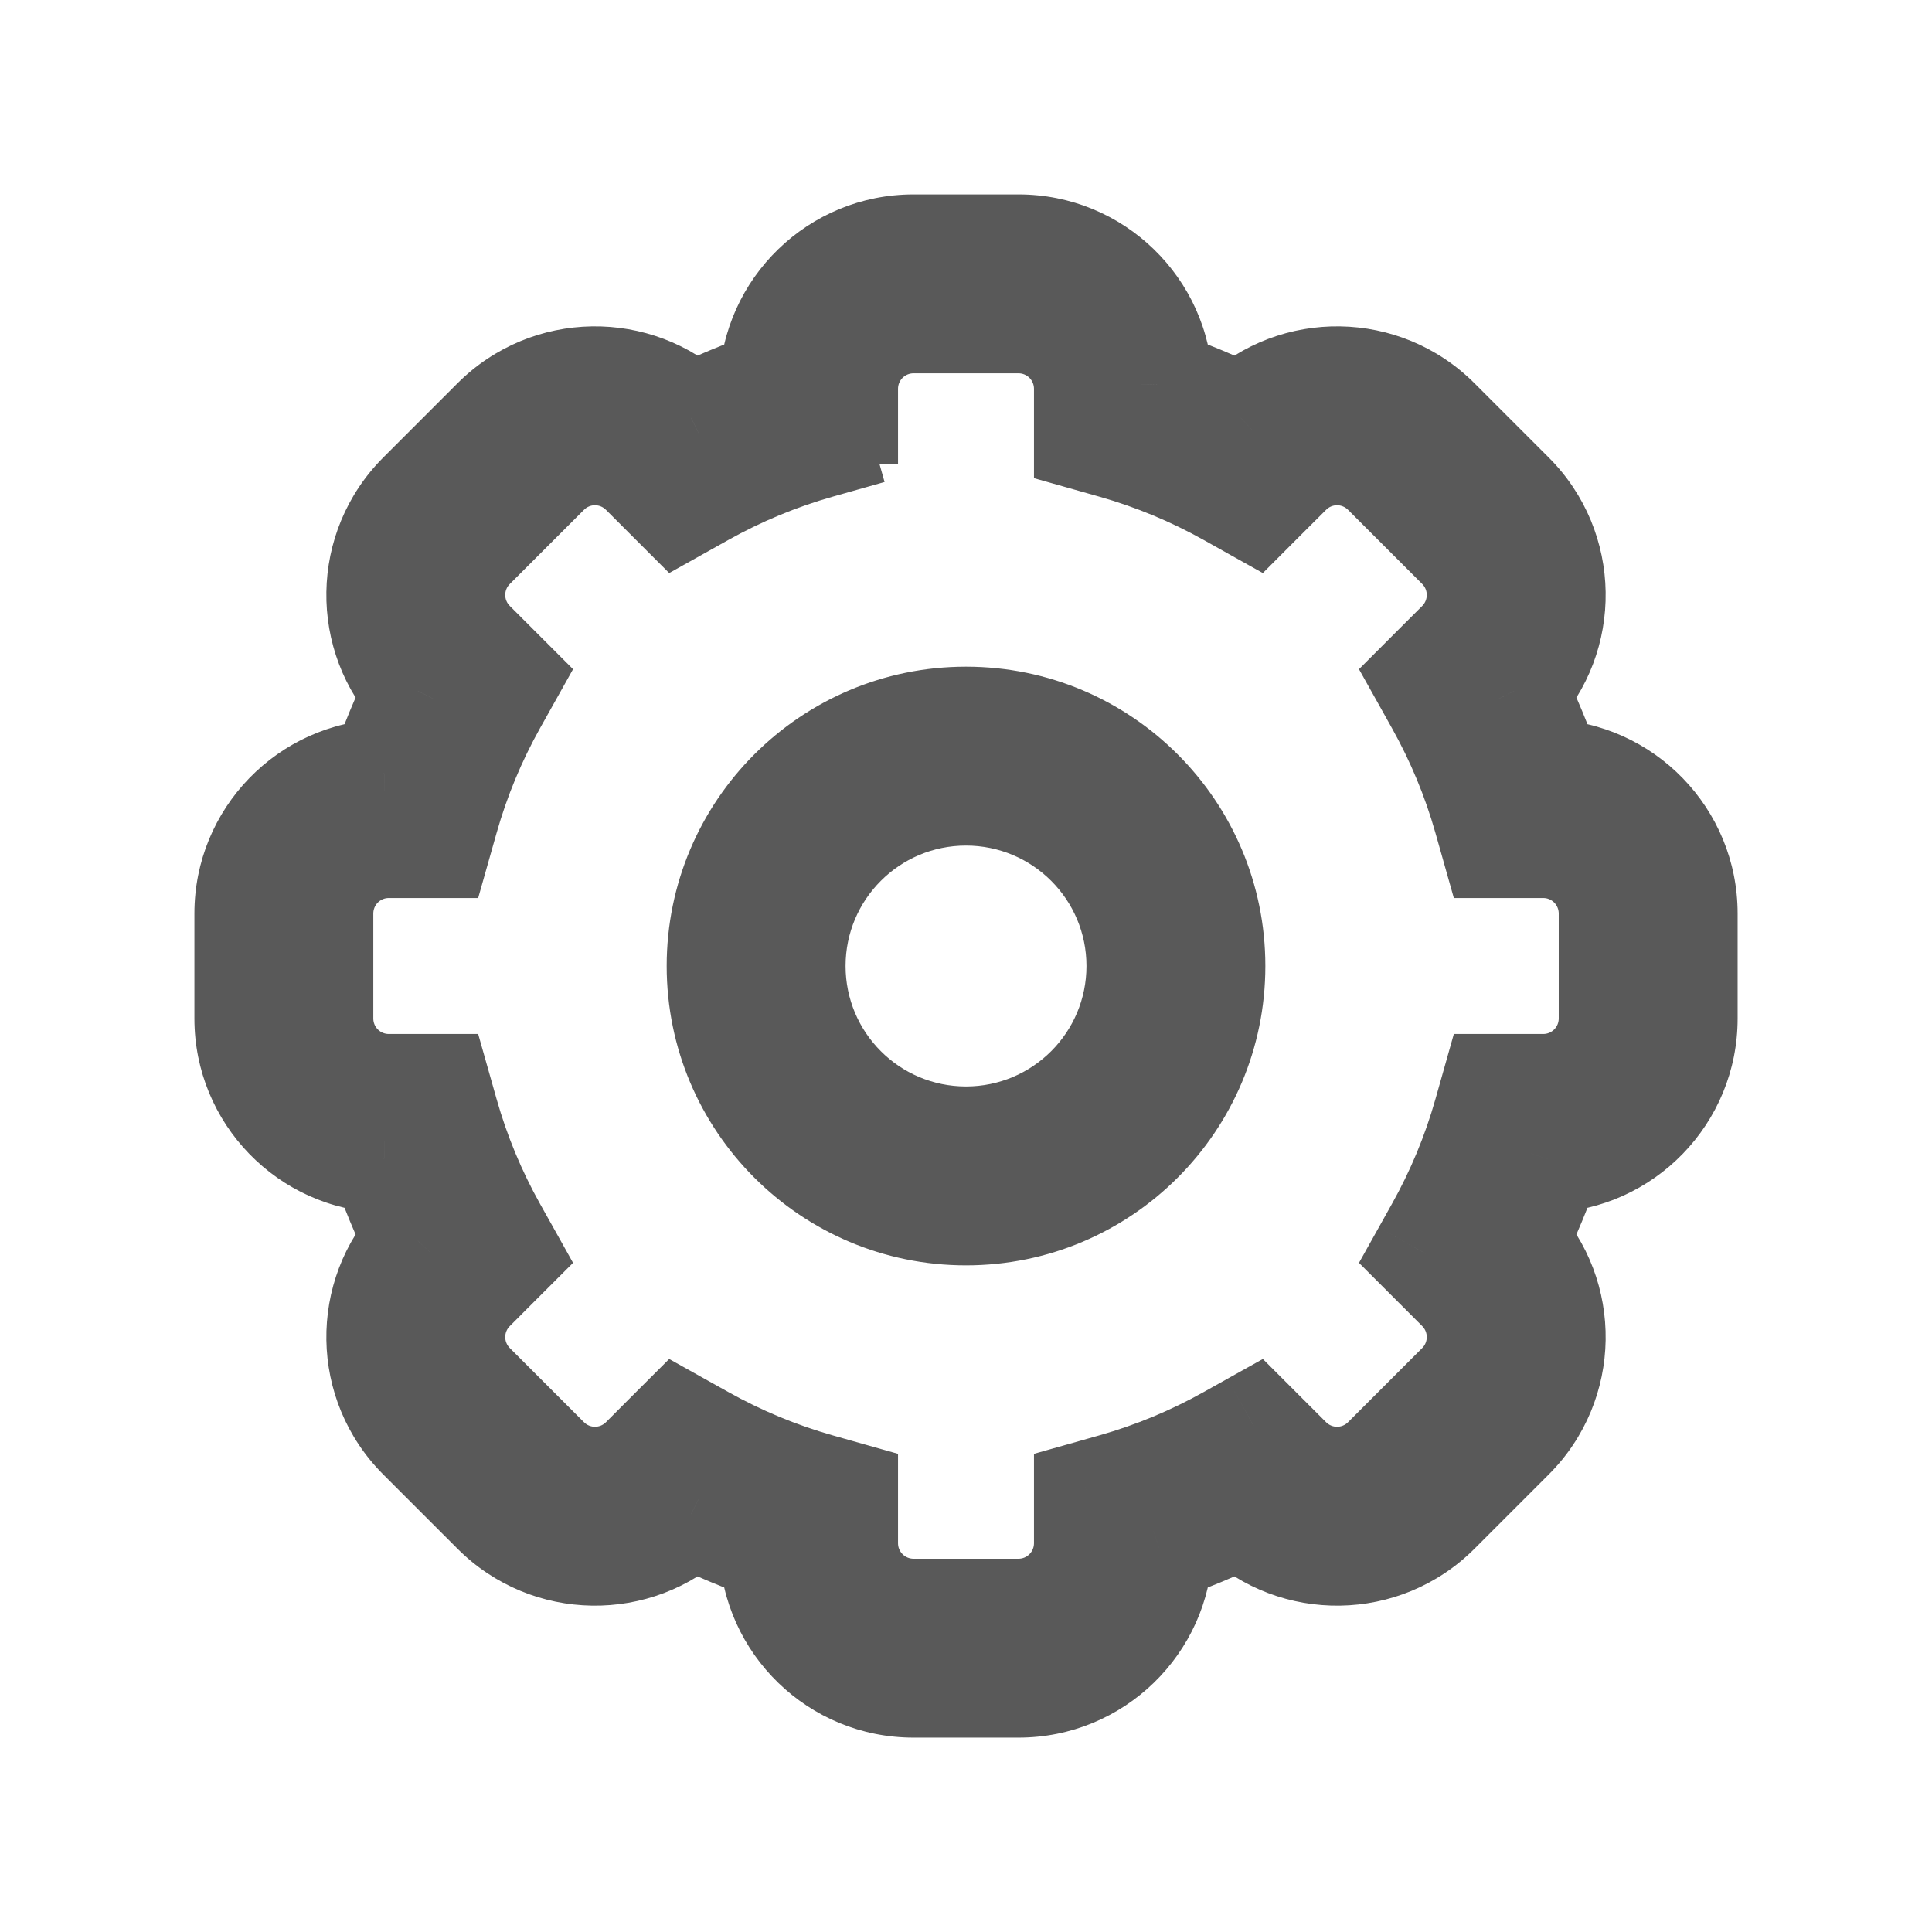 <svg width="54" height="54" viewBox="0 0 54 54" fill="none" xmlns="http://www.w3.org/2000/svg">
<path d="M23.6 11.474V12.974H25.1V11.474H23.6ZM22.6 11.474V9.974H20.617L21.157 11.883L22.6 11.474ZM22.872 12.437L23.281 13.88L24.724 13.472L24.316 12.028L22.872 12.437ZM19.622 13.784L20.355 15.093L20.355 15.093L19.622 13.784ZM18.962 14.153L17.901 15.214L18.704 16.017L19.694 15.463L18.962 14.153ZM15.262 13.188L14.202 12.127H14.202L15.262 13.188ZM13.188 15.262L12.127 14.202V14.202L13.188 15.262ZM14.153 18.962L15.463 19.694L16.017 18.704L15.214 17.901L14.153 18.962ZM13.784 19.622L15.093 20.355L15.093 20.355L13.784 19.622ZM12.437 22.872L10.993 22.464V22.464L12.437 22.872ZM12.231 23.6V25.1H13.365L13.674 24.009L12.231 23.6ZM12.231 30.4L13.674 29.992L13.365 28.9H12.231V30.4ZM12.437 31.128L10.993 31.536L12.437 31.128ZM13.784 34.378L12.475 35.111L13.784 34.378ZM14.153 35.039L15.214 36.099L16.017 35.297L15.463 34.306L14.153 35.039ZM13.618 35.574L14.679 36.634H14.679L13.618 35.574ZM13.188 36.004L14.249 37.065L14.249 37.065L13.188 36.004ZM13.188 38.738L14.249 37.678L14.249 37.678L13.188 38.738ZM15.262 40.812L16.323 39.752L16.323 39.752L15.262 40.812ZM17.996 40.812L16.936 39.752L16.936 39.752L17.996 40.812ZM18.427 40.382L17.366 39.321H17.366L18.427 40.382ZM18.962 39.847L19.694 38.538L18.704 37.984L17.901 38.786L18.962 39.847ZM19.622 40.217L18.89 41.526H18.89L19.622 40.217ZM22.872 41.564L23.281 40.121H23.281L22.872 41.564ZM23.6 41.77H25.1V40.635L24.009 40.327L23.6 41.77ZM30.4 41.77L29.992 40.327L28.9 40.635V41.77H30.4ZM31.128 41.564L30.72 40.121H30.72L31.128 41.564ZM34.378 40.217L35.111 41.526H35.111L34.378 40.217ZM35.039 39.847L36.099 38.786L35.297 37.984L34.306 38.538L35.039 39.847ZM35.574 40.382L36.634 39.321H36.634L35.574 40.382ZM36.004 40.812L37.065 39.752L37.065 39.752L36.004 40.812ZM38.738 40.812L37.678 39.752L37.678 39.752L38.738 40.812ZM40.812 38.738L39.752 37.678L39.752 37.678L40.812 38.738ZM40.812 36.004L39.752 37.065L39.752 37.065L40.812 36.004ZM40.382 35.574L39.321 36.634V36.634L40.382 35.574ZM39.847 35.039L38.538 34.306L37.984 35.297L38.786 36.099L39.847 35.039ZM40.217 34.378L41.526 35.111V35.111L40.217 34.378ZM41.564 31.128L40.121 30.72V30.72L41.564 31.128ZM41.77 30.4V28.9H40.635L40.327 29.992L41.77 30.4ZM41.77 23.6L40.327 24.009L40.635 25.1H41.77V23.6ZM41.564 22.872L40.121 23.281V23.281L41.564 22.872ZM40.217 19.622L41.526 18.89V18.89L40.217 19.622ZM39.847 18.962L38.786 17.901L37.984 18.704L38.538 19.694L39.847 18.962ZM40.382 18.427L39.321 17.366V17.366L40.382 18.427ZM40.812 17.996L39.752 16.936L39.752 16.936L40.812 17.996ZM40.812 15.262L39.752 16.323L39.752 16.323L40.812 15.262ZM38.738 13.188L37.678 14.249L37.678 14.249L38.738 13.188ZM36.004 13.188L37.065 14.249L37.065 14.249L36.004 13.188ZM35.574 13.618L36.634 14.679V14.679L35.574 13.618ZM35.039 14.153L34.306 15.463L35.297 16.017L36.099 15.214L35.039 14.153ZM34.378 13.784L35.111 12.475L34.378 13.784ZM31.128 12.437L31.536 10.993L31.128 12.437ZM30.4 12.231H28.9V13.365L29.992 13.674L30.4 12.231ZM21.602 10.735L22.075 12.159L23.067 11.829L23.102 10.784L21.602 10.735ZM32.398 10.735L30.899 10.784L30.933 11.829L31.926 12.159L32.398 10.735ZM34.684 11.683L34.011 13.023L34.946 13.493L35.709 12.777L34.684 11.683ZM40.152 11.774L41.213 10.713V10.713L40.152 11.774ZM42.227 13.848L43.287 12.787V12.787L42.227 13.848ZM42.318 19.316L41.223 18.291L40.508 19.055L40.978 19.99L42.318 19.316ZM43.266 21.602L41.842 22.075L42.171 23.067L43.216 23.102L43.266 21.602ZM43.266 32.398L43.216 30.899L42.171 30.933L41.842 31.926L43.266 32.398ZM42.318 34.684L40.978 34.011L40.508 34.946L41.223 35.709L42.318 34.684ZM42.227 40.152L43.287 41.213V41.213L42.227 40.152ZM40.152 42.227L41.213 43.287H41.213L40.152 42.227ZM34.684 42.318L35.709 41.223L34.946 40.508L34.011 40.978L34.684 42.318ZM32.398 43.266L31.926 41.842L30.933 42.171L30.899 43.216L32.398 43.266ZM21.602 43.266L23.102 43.216L23.067 42.171L22.075 41.842L21.602 43.266ZM19.316 42.318L19.99 40.978L19.055 40.508L18.291 41.223L19.316 42.318ZM13.848 42.227L12.787 43.287H12.787L13.848 42.227ZM11.774 40.152L10.713 41.213H10.713L11.774 40.152ZM11.683 34.684L12.777 35.709L13.493 34.946L13.023 34.011L11.683 34.684ZM10.735 32.398L12.159 31.926L11.829 30.933L10.784 30.899L10.735 32.398ZM10.735 21.602L10.784 23.102L11.829 23.067L12.159 22.075L10.735 21.602ZM11.683 19.316L13.023 19.99L13.493 19.055L12.777 18.291L11.683 19.316ZM19.316 11.683L18.291 12.777L19.055 13.493L19.99 13.023L19.316 11.683ZM25.1 10.867C25.1 10.628 25.294 10.434 25.534 10.434V7.434C23.637 7.434 22.1 8.971 22.1 10.867H25.1ZM25.1 11.474V10.867H22.1V11.474H25.1ZM22.6 12.974H23.6V9.974H22.6V12.974ZM24.316 12.028L24.044 11.066L21.157 11.883L21.429 12.845L24.316 12.028ZM20.355 15.093C21.271 14.581 22.251 14.171 23.281 13.88L22.464 10.993C21.206 11.349 20.008 11.849 18.89 12.475L20.355 15.093ZM19.694 15.463L20.355 15.093L18.89 12.475L18.229 12.845L19.694 15.463ZM17.366 14.679L17.901 15.214L20.023 13.093L19.487 12.558L17.366 14.679ZM16.936 14.249L17.366 14.679L19.487 12.558L19.057 12.127L16.936 14.249ZM16.323 14.249C16.492 14.079 16.767 14.079 16.936 14.249L19.057 12.127C17.716 10.787 15.542 10.787 14.202 12.127L16.323 14.249ZM14.249 16.323L16.323 14.249L14.202 12.127L12.127 14.202L14.249 16.323ZM14.249 16.936C14.079 16.767 14.079 16.492 14.249 16.323L12.127 14.202C10.787 15.542 10.787 17.716 12.127 19.057L14.249 16.936ZM14.679 17.366L14.249 16.936L12.127 19.057L12.558 19.487L14.679 17.366ZM15.214 17.901L14.679 17.366L12.558 19.487L13.093 20.023L15.214 17.901ZM15.093 20.355L15.463 19.694L12.845 18.229L12.475 18.89L15.093 20.355ZM13.88 23.281C14.171 22.251 14.581 21.271 15.093 20.355L12.475 18.89C11.849 20.008 11.349 21.206 10.993 22.464L13.88 23.281ZM13.674 24.009L13.88 23.281L10.993 22.464L10.787 23.192L13.674 24.009ZM11.474 25.1H12.231V22.1H11.474V25.1ZM10.867 25.1H11.474V22.1H10.867V25.1ZM10.434 25.534C10.434 25.294 10.628 25.1 10.867 25.1V22.1C8.971 22.1 7.434 23.637 7.434 25.534H10.434ZM10.434 28.467V25.534H7.434V28.467H10.434ZM10.867 28.9C10.628 28.9 10.434 28.706 10.434 28.467H7.434C7.434 30.363 8.971 31.9 10.867 31.9V28.9ZM11.474 28.9H10.867V31.9H11.474V28.9ZM12.231 28.9H11.474V31.9H12.231V28.9ZM13.88 30.72L13.674 29.992L10.787 30.808L10.993 31.536L13.88 30.72ZM15.093 33.646C14.581 32.73 14.171 31.75 13.88 30.72L10.993 31.536C11.349 32.795 11.849 33.993 12.475 35.111L15.093 33.646ZM15.463 34.306L15.093 33.646L12.475 35.111L12.845 35.771L15.463 34.306ZM14.679 36.634L15.214 36.099L13.093 33.978L12.558 34.513L14.679 36.634ZM14.249 37.065L14.679 36.634L12.558 34.513L12.127 34.943L14.249 37.065ZM14.249 37.678C14.079 37.508 14.079 37.234 14.249 37.065L12.127 34.943C10.787 36.284 10.787 38.458 12.127 39.799L14.249 37.678ZM16.323 39.752L14.249 37.678L12.127 39.799L14.202 41.873L16.323 39.752ZM16.936 39.752C16.767 39.921 16.492 39.921 16.323 39.752L14.202 41.873C15.542 43.214 17.716 43.214 19.057 41.873L16.936 39.752ZM17.366 39.321L16.936 39.752L19.057 41.873L19.487 41.443L17.366 39.321ZM17.901 38.786L17.366 39.321L19.487 41.443L20.023 40.908L17.901 38.786ZM20.355 38.907L19.694 38.538L18.229 41.156L18.89 41.526L20.355 38.907ZM23.281 40.121C22.251 39.83 21.271 39.42 20.355 38.907L18.89 41.526C20.008 42.151 21.206 42.651 22.464 43.007L23.281 40.121ZM24.009 40.327L23.281 40.121L22.464 43.007L23.192 43.213L24.009 40.327ZM25.1 42.526V41.77H22.1V42.526H25.1ZM25.1 43.134V42.526H22.1V43.134H25.1ZM25.534 43.567C25.294 43.567 25.1 43.373 25.1 43.134H22.1C22.1 45.03 23.637 46.567 25.534 46.567V43.567ZM28.467 43.567H25.534V46.567H28.467V43.567ZM28.9 43.134C28.9 43.373 28.706 43.567 28.467 43.567V46.567C30.363 46.567 31.9 45.03 31.9 43.134H28.9ZM28.9 42.526V43.134H31.9V42.526H28.9ZM28.9 41.77V42.526H31.9V41.77H28.9ZM30.72 40.121L29.992 40.327L30.808 43.213L31.536 43.007L30.72 40.121ZM33.646 38.907C32.73 39.42 31.75 39.83 30.72 40.121L31.536 43.007C32.795 42.651 33.993 42.151 35.111 41.526L33.646 38.907ZM34.306 38.538L33.646 38.907L35.111 41.526L35.771 41.156L34.306 38.538ZM36.634 39.321L36.099 38.786L33.978 40.908L34.513 41.443L36.634 39.321ZM37.065 39.752L36.634 39.321L34.513 41.443L34.943 41.873L37.065 39.752ZM37.678 39.752C37.508 39.921 37.234 39.921 37.065 39.752L34.943 41.873C36.284 43.214 38.458 43.214 39.799 41.873L37.678 39.752ZM39.752 37.678L37.678 39.752L39.799 41.873L41.873 39.799L39.752 37.678ZM39.752 37.065C39.921 37.234 39.921 37.508 39.752 37.678L41.873 39.799C43.214 38.458 43.214 36.284 41.873 34.943L39.752 37.065ZM39.321 36.634L39.752 37.065L41.873 34.943L41.443 34.513L39.321 36.634ZM38.786 36.099L39.321 36.634L41.443 34.513L40.908 33.978L38.786 36.099ZM38.907 33.646L38.538 34.306L41.156 35.771L41.526 35.111L38.907 33.646ZM40.121 30.72C39.83 31.75 39.42 32.73 38.907 33.646L41.526 35.111C42.151 33.993 42.651 32.795 43.007 31.536L40.121 30.72ZM40.327 29.992L40.121 30.72L43.007 31.536L43.213 30.808L40.327 29.992ZM42.526 28.9H41.77V31.9H42.526V28.9ZM43.134 28.9H42.526V31.9H43.134V28.9ZM43.567 28.467C43.567 28.706 43.373 28.9 43.134 28.9V31.9C45.03 31.9 46.567 30.363 46.567 28.467H43.567ZM43.567 25.534V28.467H46.567V25.534H43.567ZM43.134 25.1C43.373 25.1 43.567 25.294 43.567 25.534H46.567C46.567 23.637 45.03 22.1 43.134 22.1V25.1ZM42.526 25.1H43.134V22.1H42.526V25.1ZM41.77 25.1H42.526V22.1H41.77V25.1ZM40.121 23.281L40.327 24.009L43.213 23.192L43.007 22.464L40.121 23.281ZM38.907 20.355C39.42 21.271 39.83 22.251 40.121 23.281L43.007 22.464C42.651 21.206 42.151 20.008 41.526 18.89L38.907 20.355ZM38.538 19.694L38.907 20.355L41.526 18.89L41.156 18.229L38.538 19.694ZM39.321 17.366L38.786 17.901L40.908 20.023L41.443 19.487L39.321 17.366ZM39.752 16.936L39.321 17.366L41.443 19.487L41.873 19.057L39.752 16.936ZM39.752 16.323C39.921 16.492 39.921 16.767 39.752 16.936L41.873 19.057C43.214 17.716 43.214 15.542 41.873 14.202L39.752 16.323ZM37.678 14.249L39.752 16.323L41.873 14.202L39.799 12.127L37.678 14.249ZM37.065 14.249C37.234 14.079 37.508 14.079 37.678 14.249L39.799 12.127C38.458 10.787 36.284 10.787 34.943 12.127L37.065 14.249ZM36.634 14.679L37.065 14.249L34.943 12.127L34.513 12.558L36.634 14.679ZM36.099 15.214L36.634 14.679L34.513 12.558L33.978 13.093L36.099 15.214ZM33.646 15.093L34.306 15.463L35.771 12.845L35.111 12.475L33.646 15.093ZM30.72 13.88C31.75 14.171 32.73 14.581 33.646 15.093L35.111 12.475C33.993 11.849 32.795 11.349 31.536 10.993L30.72 13.88ZM29.992 13.674L30.72 13.88L31.536 10.993L30.808 10.787L29.992 13.674ZM28.9 11.474V12.231H31.9V11.474H28.9ZM28.9 10.867V11.474H31.9V10.867H28.9ZM28.467 10.434C28.706 10.434 28.9 10.628 28.9 10.867H31.9C31.9 8.971 30.363 7.434 28.467 7.434V10.434ZM25.534 10.434H28.467V7.434H25.534V10.434ZM25.534 5.434C22.594 5.434 20.2 7.768 20.103 10.685L23.102 10.784C23.145 9.479 24.217 8.434 25.534 8.434V5.434ZM28.467 5.434H25.534V8.434H28.467V5.434ZM33.897 10.685C33.801 7.768 31.407 5.434 28.467 5.434V8.434C29.783 8.434 30.856 9.479 30.899 10.784L33.897 10.685ZM35.358 10.342C34.56 9.941 33.729 9.596 32.87 9.311L31.926 12.159C32.645 12.397 33.342 12.687 34.011 13.023L35.358 10.342ZM41.213 10.713C39.134 8.634 35.79 8.592 33.659 10.588L35.709 12.777C36.663 11.885 38.161 11.904 39.092 12.835L41.213 10.713ZM43.287 12.787L41.213 10.713L39.092 12.835L41.166 14.909L43.287 12.787ZM43.413 20.342C45.408 18.211 45.367 14.867 43.287 12.787L41.166 14.909C42.097 15.84 42.116 17.338 41.223 18.291L43.413 20.342ZM44.689 21.13C44.405 20.271 44.059 19.441 43.658 18.643L40.978 19.99C41.314 20.659 41.603 21.355 41.842 22.075L44.689 21.13ZM48.567 25.534C48.567 22.594 46.232 20.2 43.315 20.103L43.216 23.102C44.521 23.145 45.567 24.217 45.567 25.534H48.567ZM48.567 28.467V25.534H45.567V28.467H48.567ZM43.315 33.897C46.232 33.801 48.567 31.407 48.567 28.467H45.567C45.567 29.783 44.521 30.856 43.216 30.899L43.315 33.897ZM43.658 35.358C44.059 34.56 44.405 33.729 44.689 32.87L41.842 31.926C41.603 32.645 41.314 33.342 40.978 34.011L43.658 35.358ZM43.287 41.213C45.367 39.134 45.408 35.79 43.413 33.659L41.223 35.709C42.116 36.663 42.097 38.161 41.166 39.092L43.287 41.213ZM41.213 43.287L43.287 41.213L41.166 39.092L39.092 41.166L41.213 43.287ZM33.659 43.413C35.79 45.408 39.134 45.367 41.213 43.287L39.092 41.166C38.161 42.097 36.663 42.116 35.709 41.223L33.659 43.413ZM32.87 44.689C33.729 44.405 34.56 44.059 35.358 43.658L34.011 40.978C33.342 41.314 32.645 41.603 31.926 41.842L32.87 44.689ZM28.467 48.567C31.407 48.567 33.801 46.232 33.897 43.315L30.899 43.216C30.856 44.521 29.783 45.567 28.467 45.567V48.567ZM25.534 48.567H28.467V45.567H25.534V48.567ZM20.103 43.315C20.2 46.232 22.594 48.567 25.534 48.567V45.567C24.217 45.567 23.145 44.521 23.102 43.216L20.103 43.315ZM18.643 43.658C19.441 44.059 20.271 44.405 21.13 44.689L22.075 41.842C21.355 41.603 20.659 41.314 19.99 40.978L18.643 43.658ZM12.787 43.287C14.867 45.367 18.211 45.408 20.342 43.413L18.291 41.223C17.338 42.116 15.84 42.097 14.909 41.166L12.787 43.287ZM10.713 41.213L12.787 43.287L14.909 41.166L12.835 39.092L10.713 41.213ZM10.588 33.659C8.592 35.79 8.634 39.134 10.713 41.213L12.835 39.092C11.904 38.161 11.885 36.663 12.777 35.709L10.588 33.659ZM9.311 32.87C9.596 33.729 9.941 34.56 10.342 35.358L13.023 34.011C12.687 33.342 12.397 32.645 12.159 31.926L9.311 32.87ZM5.434 28.467C5.434 31.407 7.768 33.801 10.685 33.897L10.784 30.899C9.479 30.856 8.434 29.783 8.434 28.467H5.434ZM5.434 25.534V28.467H8.434V25.534H5.434ZM10.685 20.103C7.768 20.2 5.434 22.594 5.434 25.534H8.434C8.434 24.217 9.479 23.145 10.784 23.102L10.685 20.103ZM10.342 18.643C9.941 19.441 9.596 20.271 9.311 21.13L12.159 22.075C12.397 21.355 12.687 20.659 13.023 19.99L10.342 18.643ZM10.713 12.787C8.634 14.867 8.592 18.211 10.588 20.342L12.777 18.291C11.885 17.338 11.904 15.84 12.835 14.909L10.713 12.787ZM12.787 10.713L10.713 12.787L12.835 14.909L14.909 12.835L12.787 10.713ZM20.342 10.588C18.211 8.592 14.867 8.634 12.787 10.713L14.909 12.835C15.84 11.904 17.338 11.885 18.291 12.777L20.342 10.588ZM21.13 9.311C20.271 9.596 19.441 9.941 18.643 10.342L19.99 13.023C20.659 12.687 21.355 12.397 22.075 12.159L21.13 9.311ZM27 18.634C22.38 18.634 18.634 22.38 18.634 27H21.634C21.634 24.036 24.036 21.634 27 21.634V18.634ZM35.367 27C35.367 22.38 31.621 18.634 27 18.634V21.634C29.964 21.634 32.367 24.036 32.367 27H35.367ZM27 35.367C31.621 35.367 35.367 31.621 35.367 27H32.367C32.367 29.964 29.964 32.367 27 32.367V35.367ZM18.634 27C18.634 31.621 22.38 35.367 27 35.367V32.367C24.036 32.367 21.634 29.964 21.634 27H18.634ZM23.634 27C23.634 25.141 25.141 23.634 27 23.634V20.634C23.484 20.634 20.634 23.484 20.634 27H23.634ZM27 30.367C25.141 30.367 23.634 28.86 23.634 27H20.634C20.634 30.517 23.484 33.367 27 33.367V30.367ZM30.367 27C30.367 28.86 28.86 30.367 27 30.367V33.367C30.517 33.367 33.367 30.517 33.367 27H30.367ZM27 23.634C28.86 23.634 30.367 25.141 30.367 27H33.367C33.367 23.484 30.517 20.634 27 20.634V23.634Z" fill="#595959"/>
</svg>
